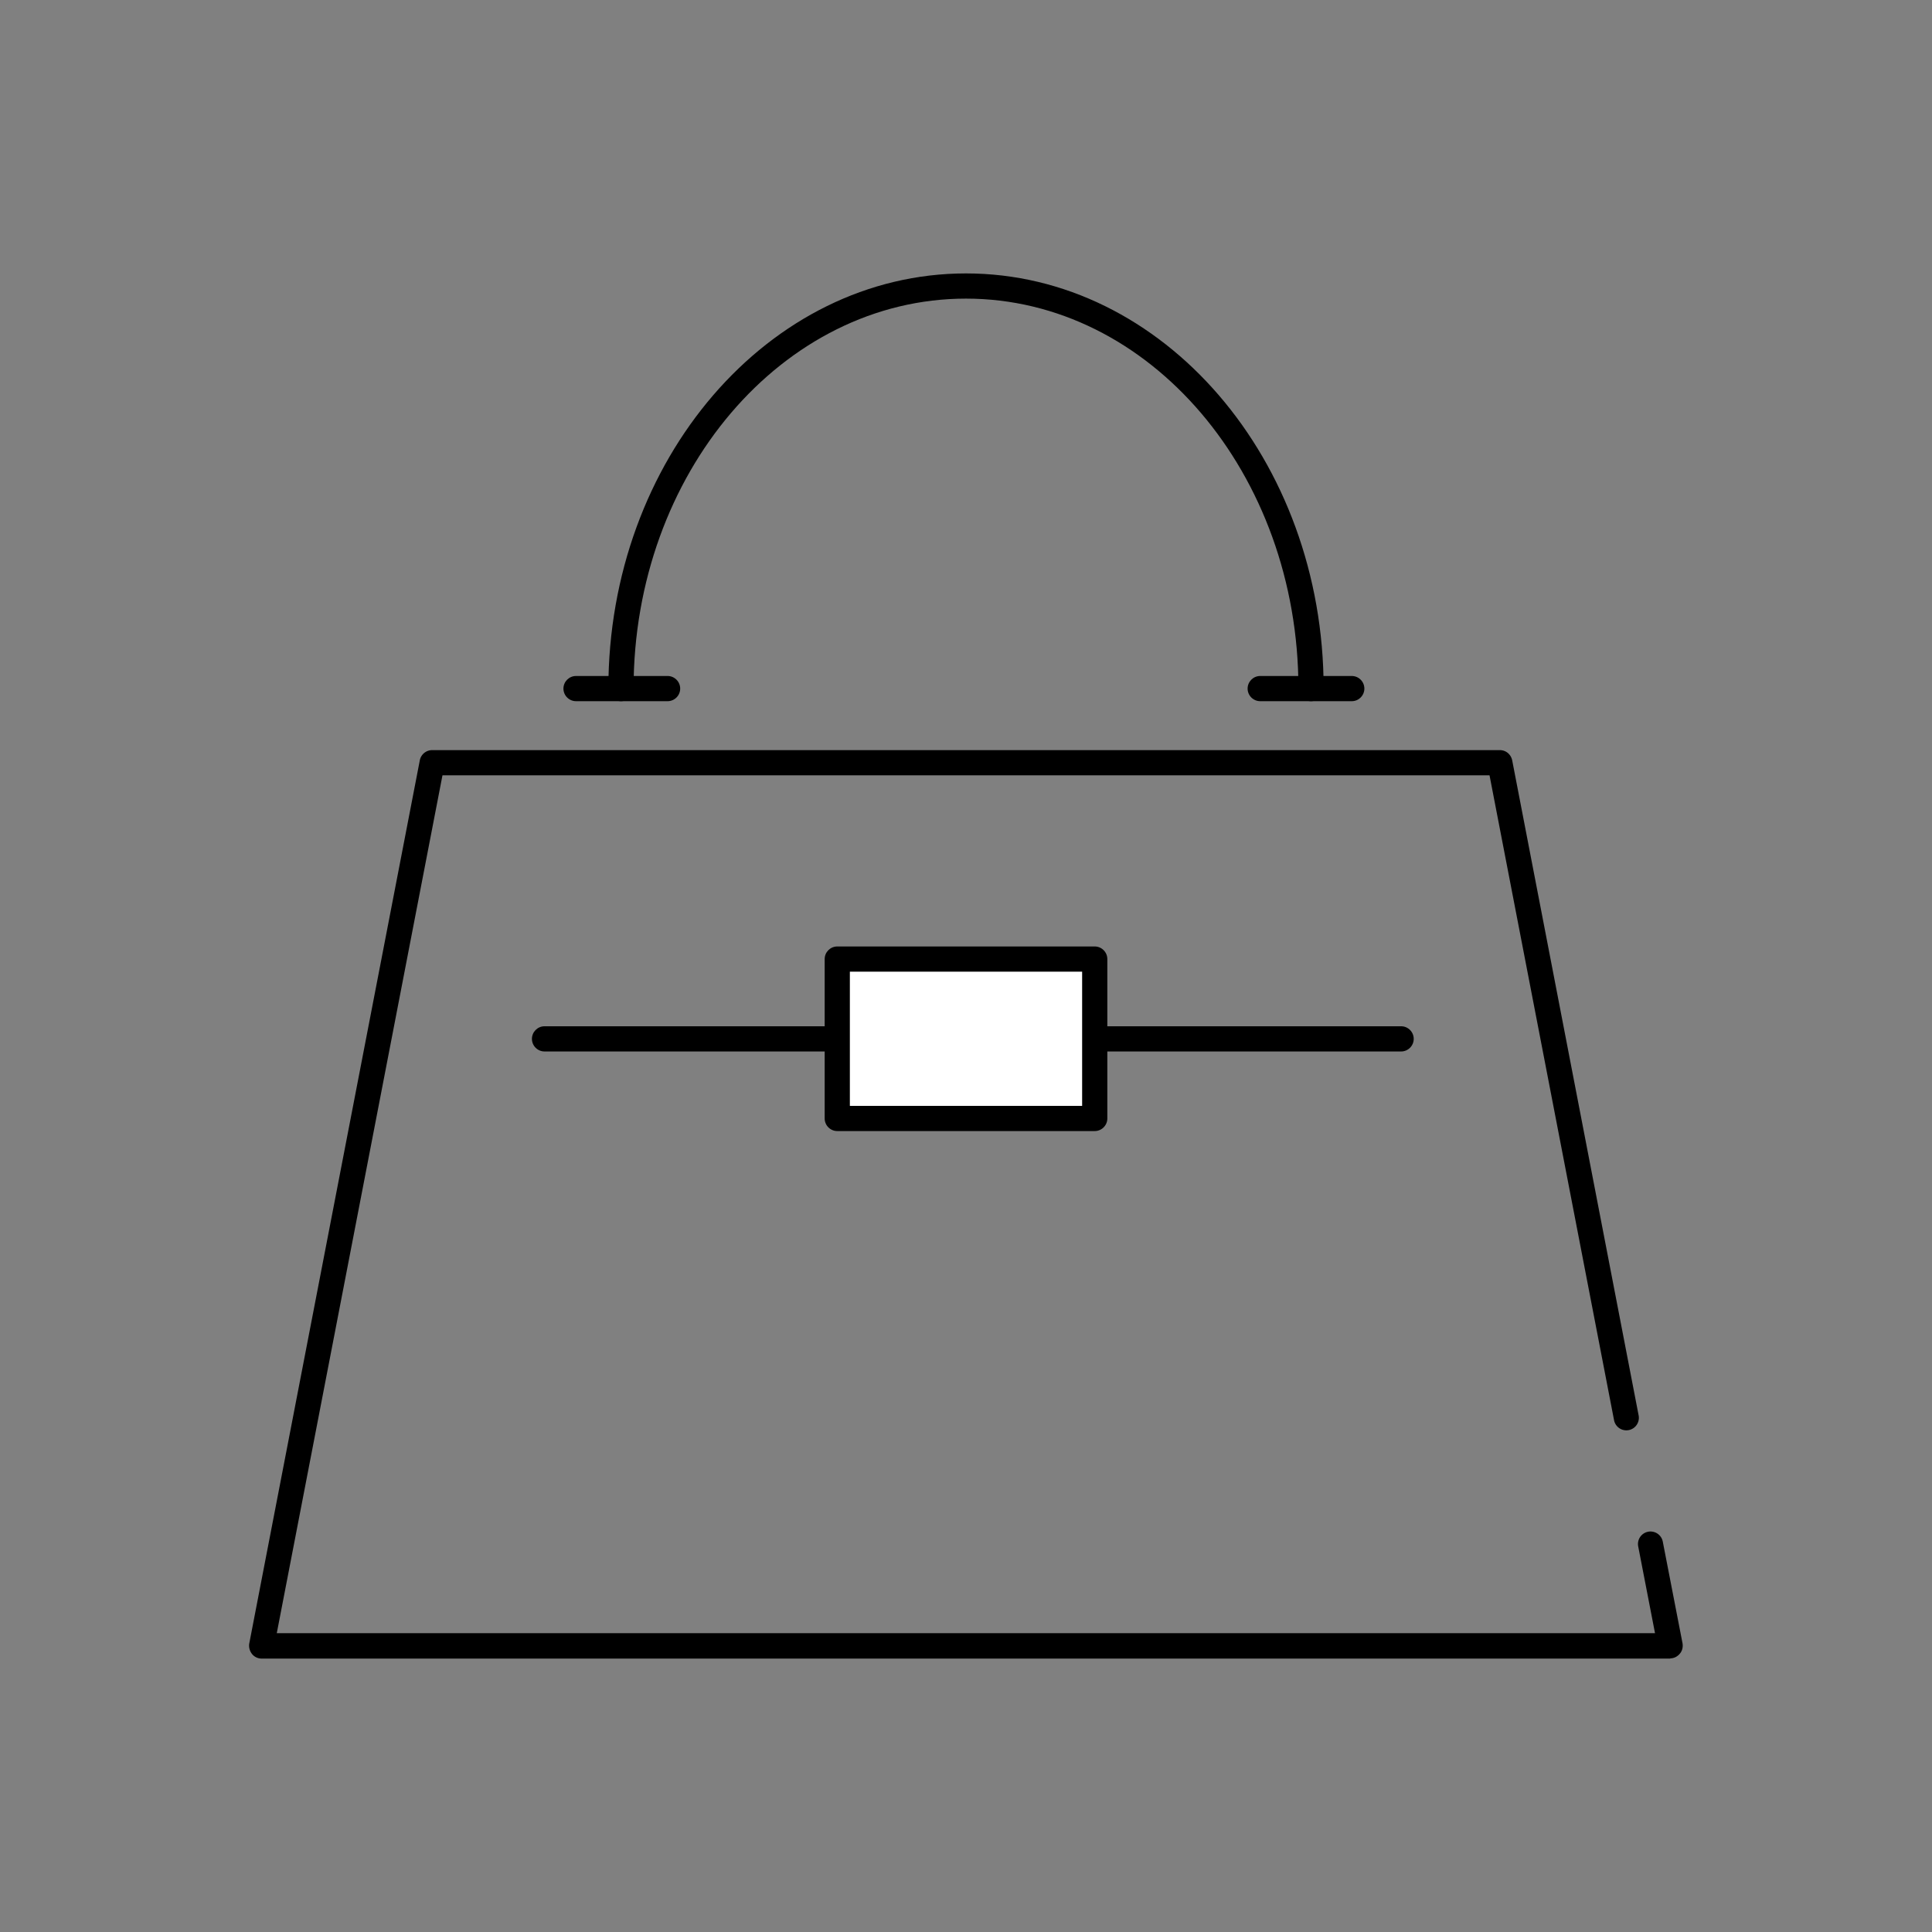 <svg xmlns="http://www.w3.org/2000/svg" data-name="レイヤー_2" viewBox="0 0 92 92"><rect x="0" y="0" width="92" height="92" fill="#808080" stroke="none"/><g data-name="レイヤー_1"><path d="M0 0h92v92H0z" style="fill:none"/><path d="M79.54 78.98H12.46c-.18 0-.35-.08-.46-.22a.64.64 0 0 1-.13-.5l8.12-42.05a.6.6 0 0 1 .59-.49h50.84c.29 0 .53.2.59.49l6.02 31.19a.596.596 0 1 1-1.17.23l-5.93-30.71H21.07l-7.89 40.85h65.63l-.8-4.13a.596.596 0 1 1 1.17-.23l.94 4.84c.03.18-.01.36-.13.5s-.28.22-.46.22Z"/><path d="M66.72 50.07H25.93c-.33 0-.6-.27-.6-.6s.27-.6.6-.6h40.79c.33 0 .6.27.6.6s-.27.6-.6.6m-4.29-16.68c-.33 0-.6-.27-.6-.6 0-10.24-7.1-18.57-15.83-18.57s-15.83 8.33-15.83 18.57c0 .33-.27.6-.6.6s-.6-.27-.6-.6c0-10.9 7.64-19.77 17.03-19.77s17.03 8.87 17.03 19.77c0 .33-.27.6-.6.6"/><path d="M31.79 33.39h-4.36c-.33 0-.6-.27-.6-.6s.27-.6.6-.6h4.36c.33 0 .6.27.6.6s-.27.6-.6.6m32.58 0h-4.36c-.33 0-.6-.27-.6-.6s.27-.6.6-.6h4.36c.33 0 .6.27.6.6s-.27.6-.6.6"/><path d="M39.87 45.67h12.26v7.59H39.87z" style="fill:#fff"/><path d="M52.13 53.86H39.87c-.33 0-.6-.27-.6-.6v-7.59c0-.33.27-.6.6-.6h12.26c.33 0 .6.27.6.6v7.59c0 .33-.27.6-.6.6m-11.66-1.2h11.06v-6.39H40.47z"/></g></svg>